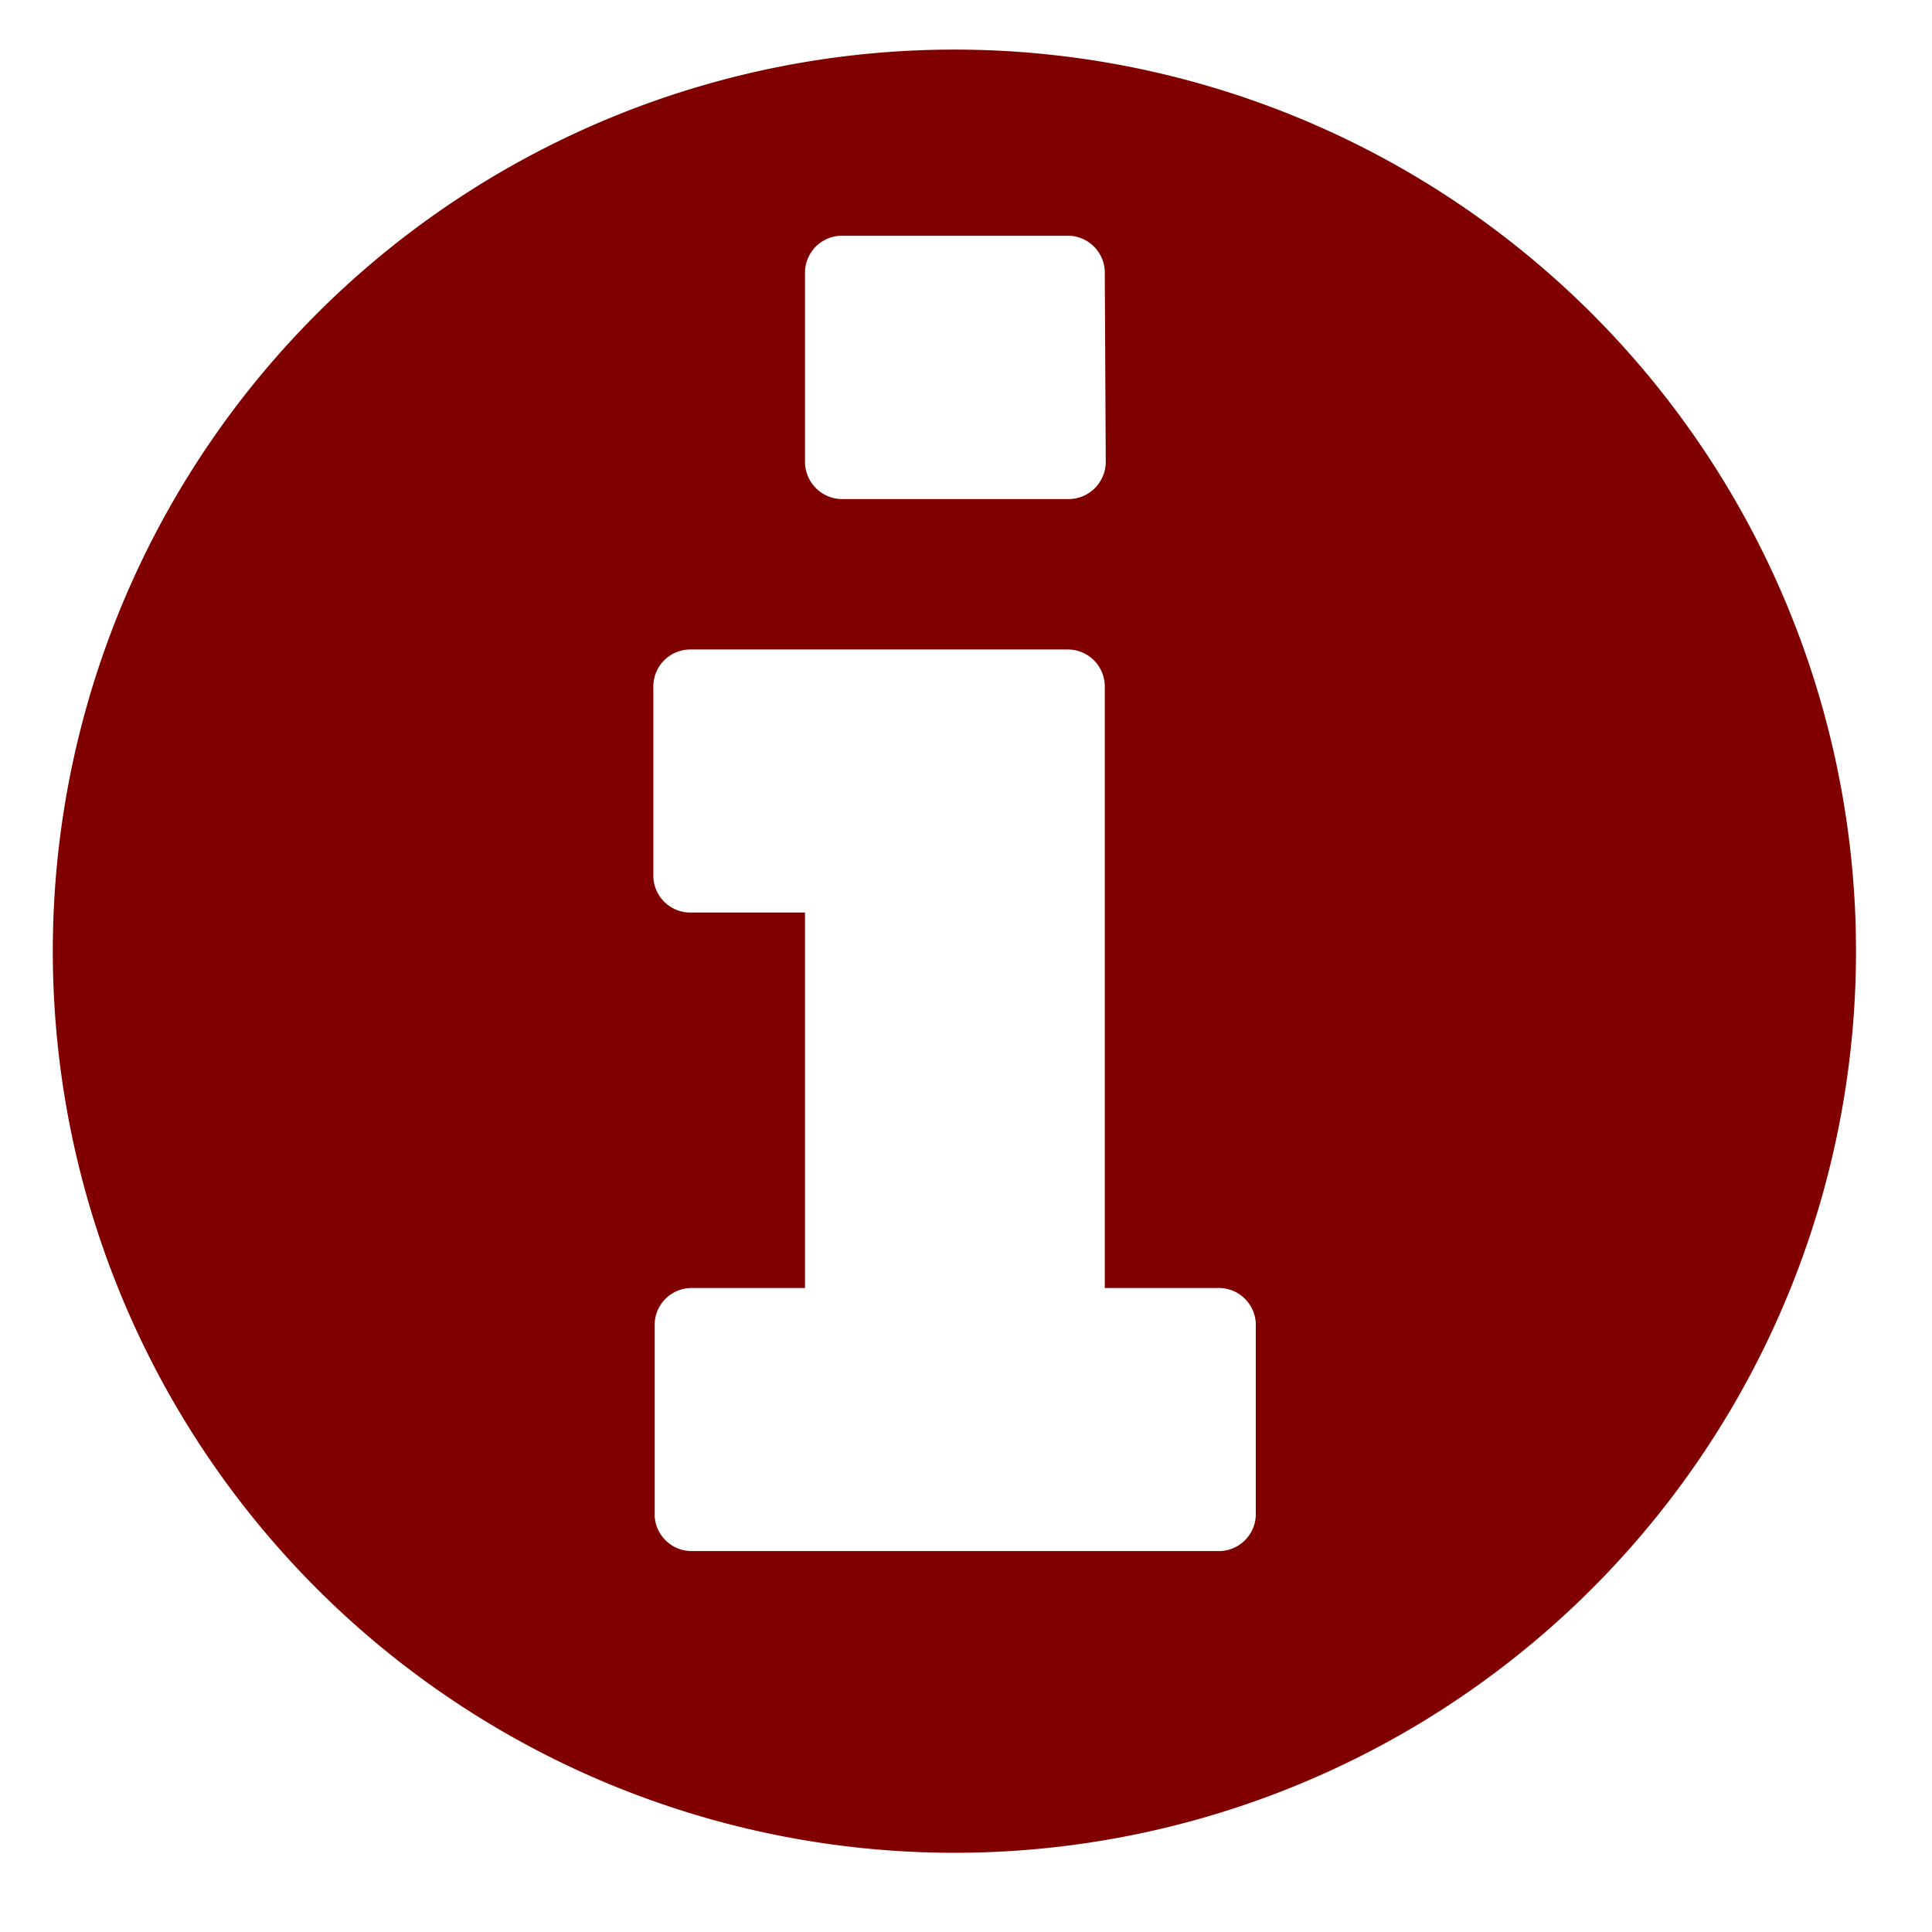 <?xml version="1.0" encoding="UTF-8" standalone="no"?> <svg xmlns:dc="http://purl.org/dc/elements/1.1/" xmlns:cc="http://creativecommons.org/ns#" xmlns:rdf="http://www.w3.org/1999/02/22-rdf-syntax-ns#" xmlns:svg="http://www.w3.org/2000/svg" xmlns="http://www.w3.org/2000/svg" xmlns:sodipodi="http://sodipodi.sourceforge.net/DTD/sodipodi-0.dtd" xmlns:inkscape="http://www.inkscape.org/namespaces/inkscape" id="Layer_1" data-name="Layer 1" viewBox="0 0 60 60" version="1.1" sodipodi:docname="Contact-icons_moreInfo.v2.svg" inkscape:version="0.92.4 (5da689c313, 2019-01-14)"><defs id="defs3824"><style id="style3822">.cls-1{fill:#00aff0;}</style></defs><title id="title3826">Contact-icons</title><path class="cls-1" d="M29.64,57.54a28,28,0,1,1,28-28A28,28,0,0,1,29.64,57.54ZM39,41.19A1.15,1.15,0,0,0,37.81,40h-3.5V21.33a1.15,1.15,0,0,0-1.17-1.16H21.46a1.15,1.15,0,0,0-1.17,1.16v5.84a1.15,1.15,0,0,0,1.17,1.17H25V40h-3.5a1.15,1.15,0,0,0-1.17,1.17V47a1.15,1.15,0,0,0,1.17,1.17H37.81A1.15,1.15,0,0,0,39,47ZM34.31,8.49a1.15,1.15,0,0,0-1.17-1.17h-7A1.15,1.15,0,0,0,25,8.49v5.84a1.16,1.16,0,0,0,1.17,1.17h7a1.16,1.16,0,0,0,1.17-1.17Z" id="path3828" style="fill:#800000;fill-opacity:1"></path></svg> 